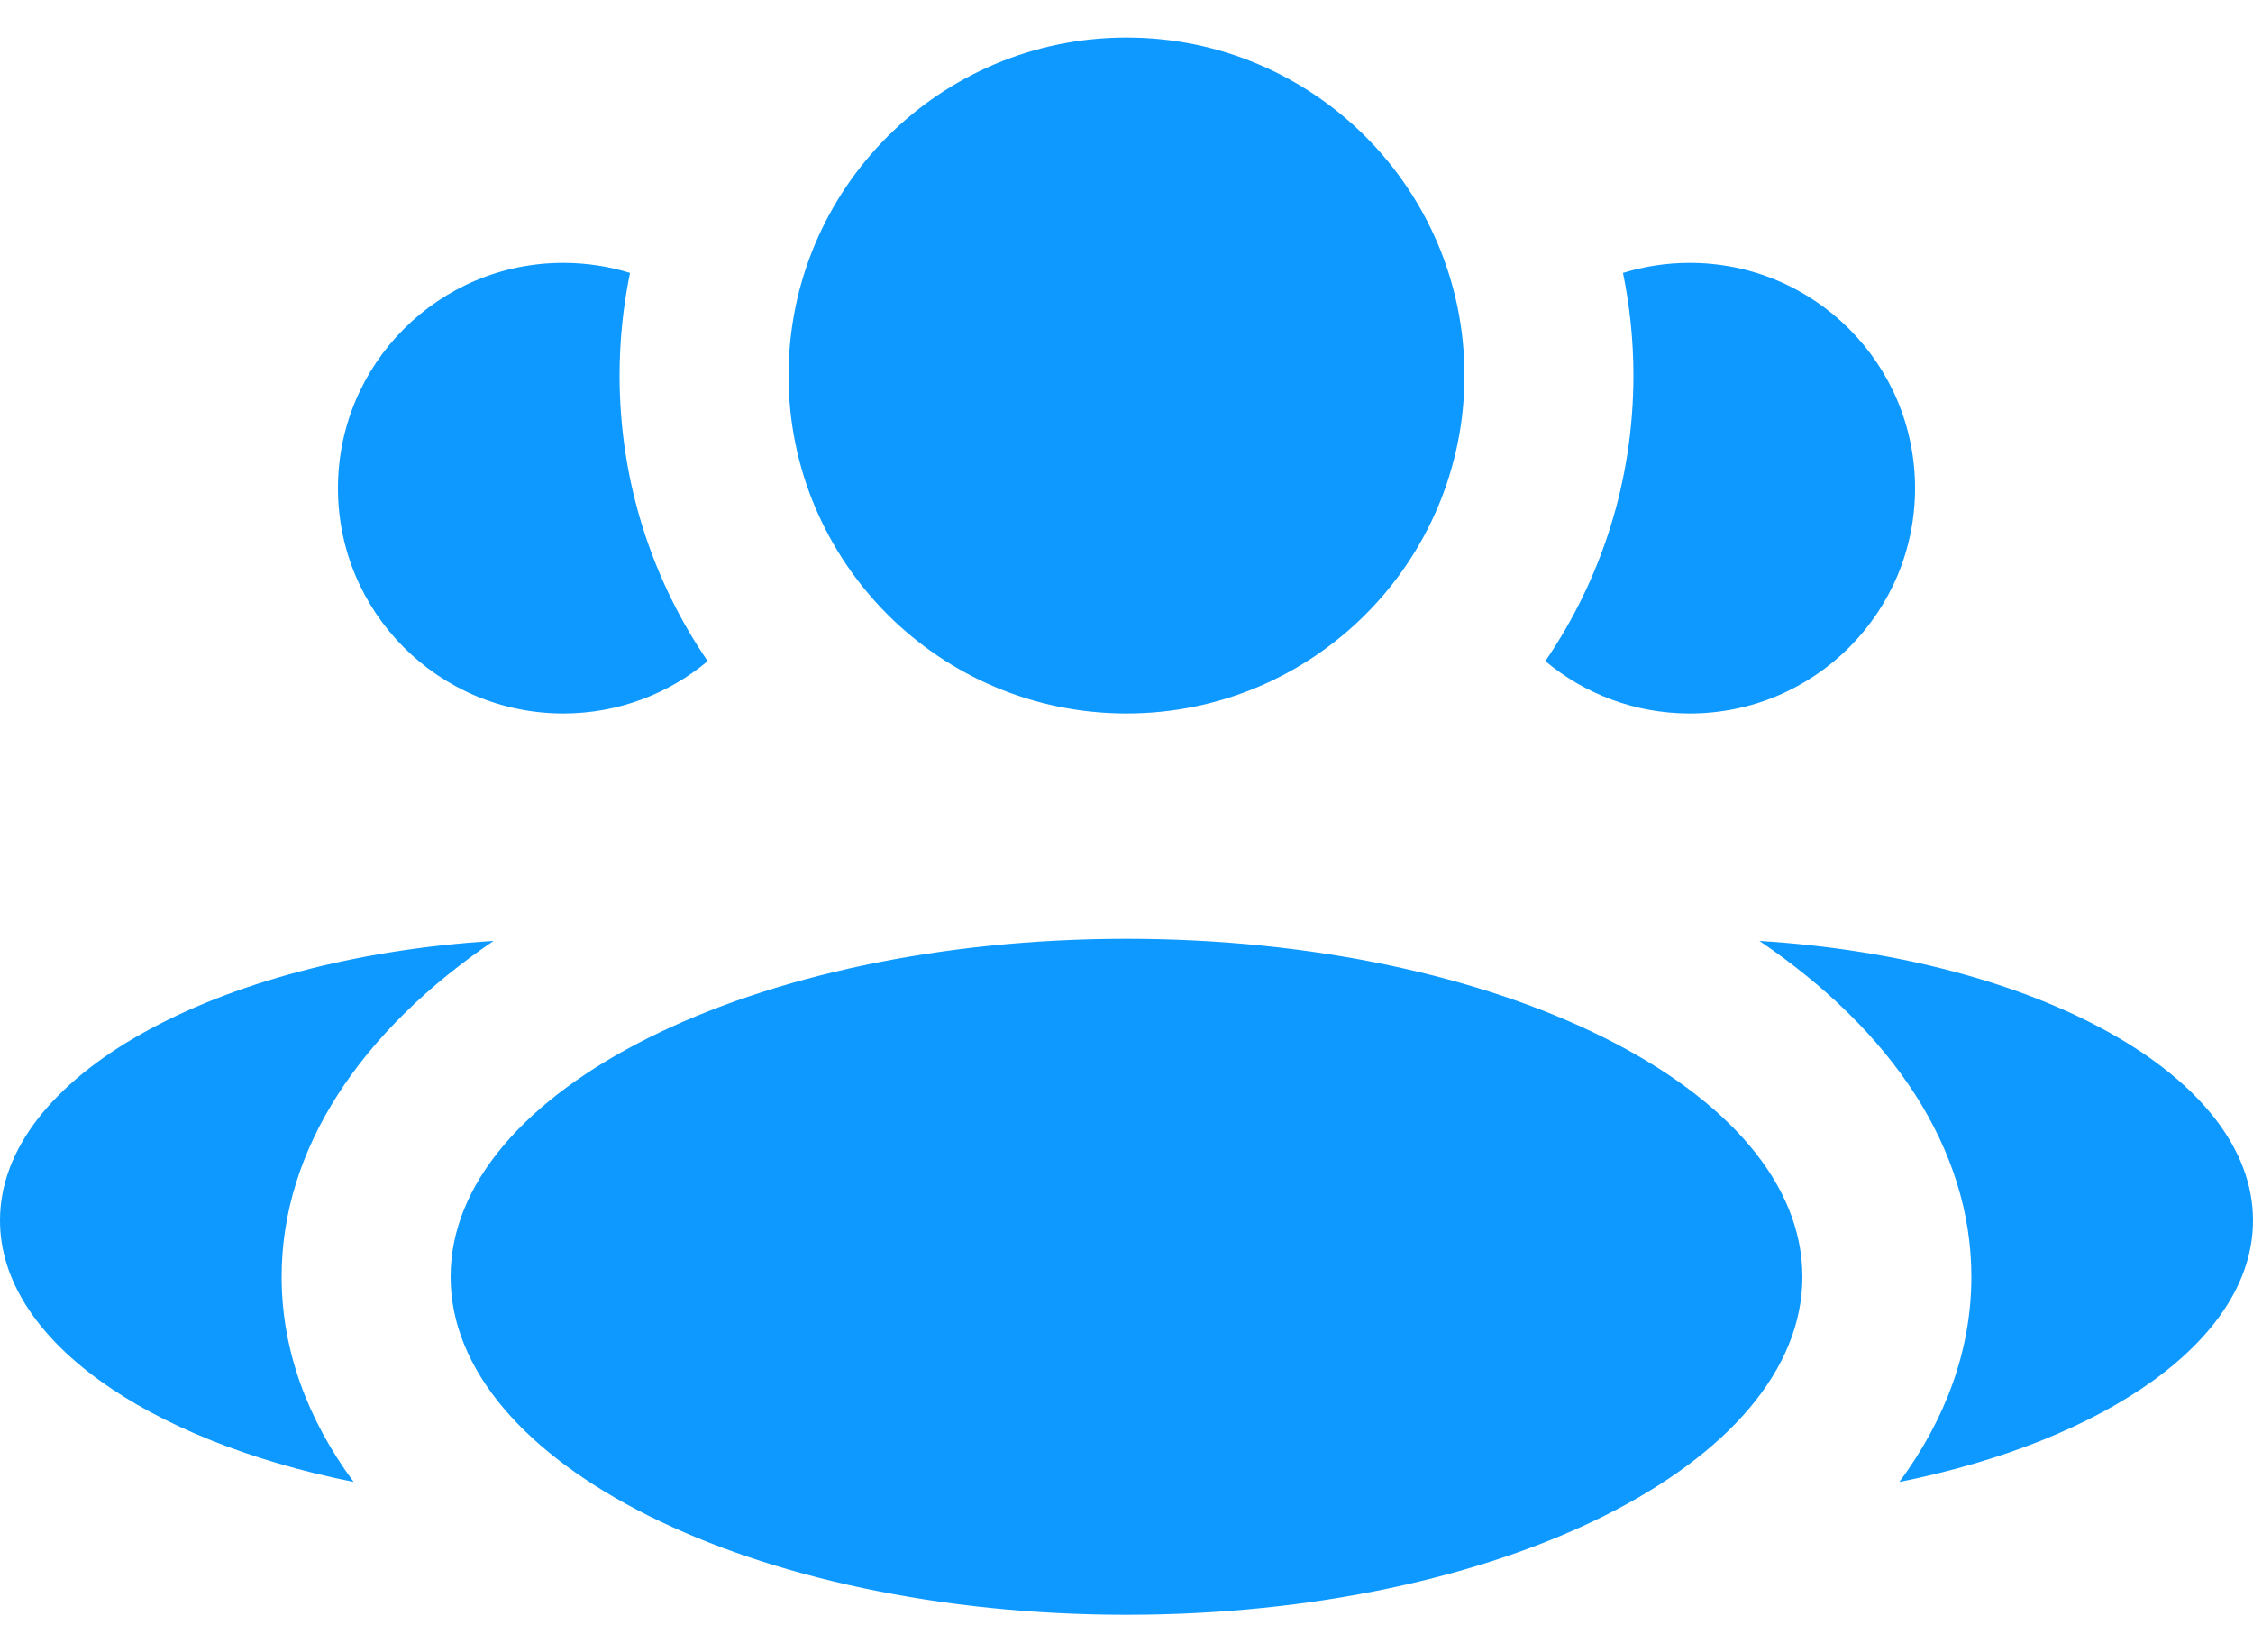 <svg width="30" height="22" viewBox="0 0 30 22" fill="none" xmlns="http://www.w3.org/2000/svg">
<path d="M15 12.5C19.971 12.5 24 14.515 24 17C24 19.485 19.971 21.5 15 21.5C10.029 21.5 6 19.485 6 17C6 14.515 10.029 12.5 15 12.5ZM6.572 12.528C4.816 13.719 3.75 15.285 3.75 17C3.75 17.972 4.092 18.897 4.709 19.732C1.949 19.179 0 17.828 0 16.25C0 14.336 2.868 12.757 6.572 12.528ZM23.428 12.528C27.132 12.757 30 14.336 30 16.25C30 17.828 28.051 19.179 25.291 19.732C25.908 18.897 26.25 17.972 26.25 17C26.25 15.285 25.184 13.719 23.428 12.528ZM7.5 3.5C7.809 3.5 8.108 3.547 8.389 3.634C8.298 4.075 8.25 4.532 8.25 5C8.25 6.411 8.683 7.72 9.423 8.803C8.902 9.238 8.232 9.5 7.5 9.5C5.843 9.5 4.5 8.157 4.5 6.5C4.5 4.843 5.843 3.5 7.5 3.5ZM15 0.5C17.485 0.5 19.5 2.515 19.5 5C19.5 7.485 17.485 9.5 15 9.5C12.515 9.5 10.5 7.485 10.5 5C10.5 2.515 12.515 0.5 15 0.5ZM22.5 3.5C24.157 3.5 25.5 4.843 25.5 6.5C25.5 8.157 24.157 9.5 22.5 9.5C21.768 9.5 21.098 9.238 20.577 8.803C21.317 7.72 21.75 6.411 21.75 5C21.75 4.532 21.702 4.075 21.611 3.634C21.892 3.547 22.191 3.5 22.5 3.5Z" fill="#0D99FF"/>
</svg>
